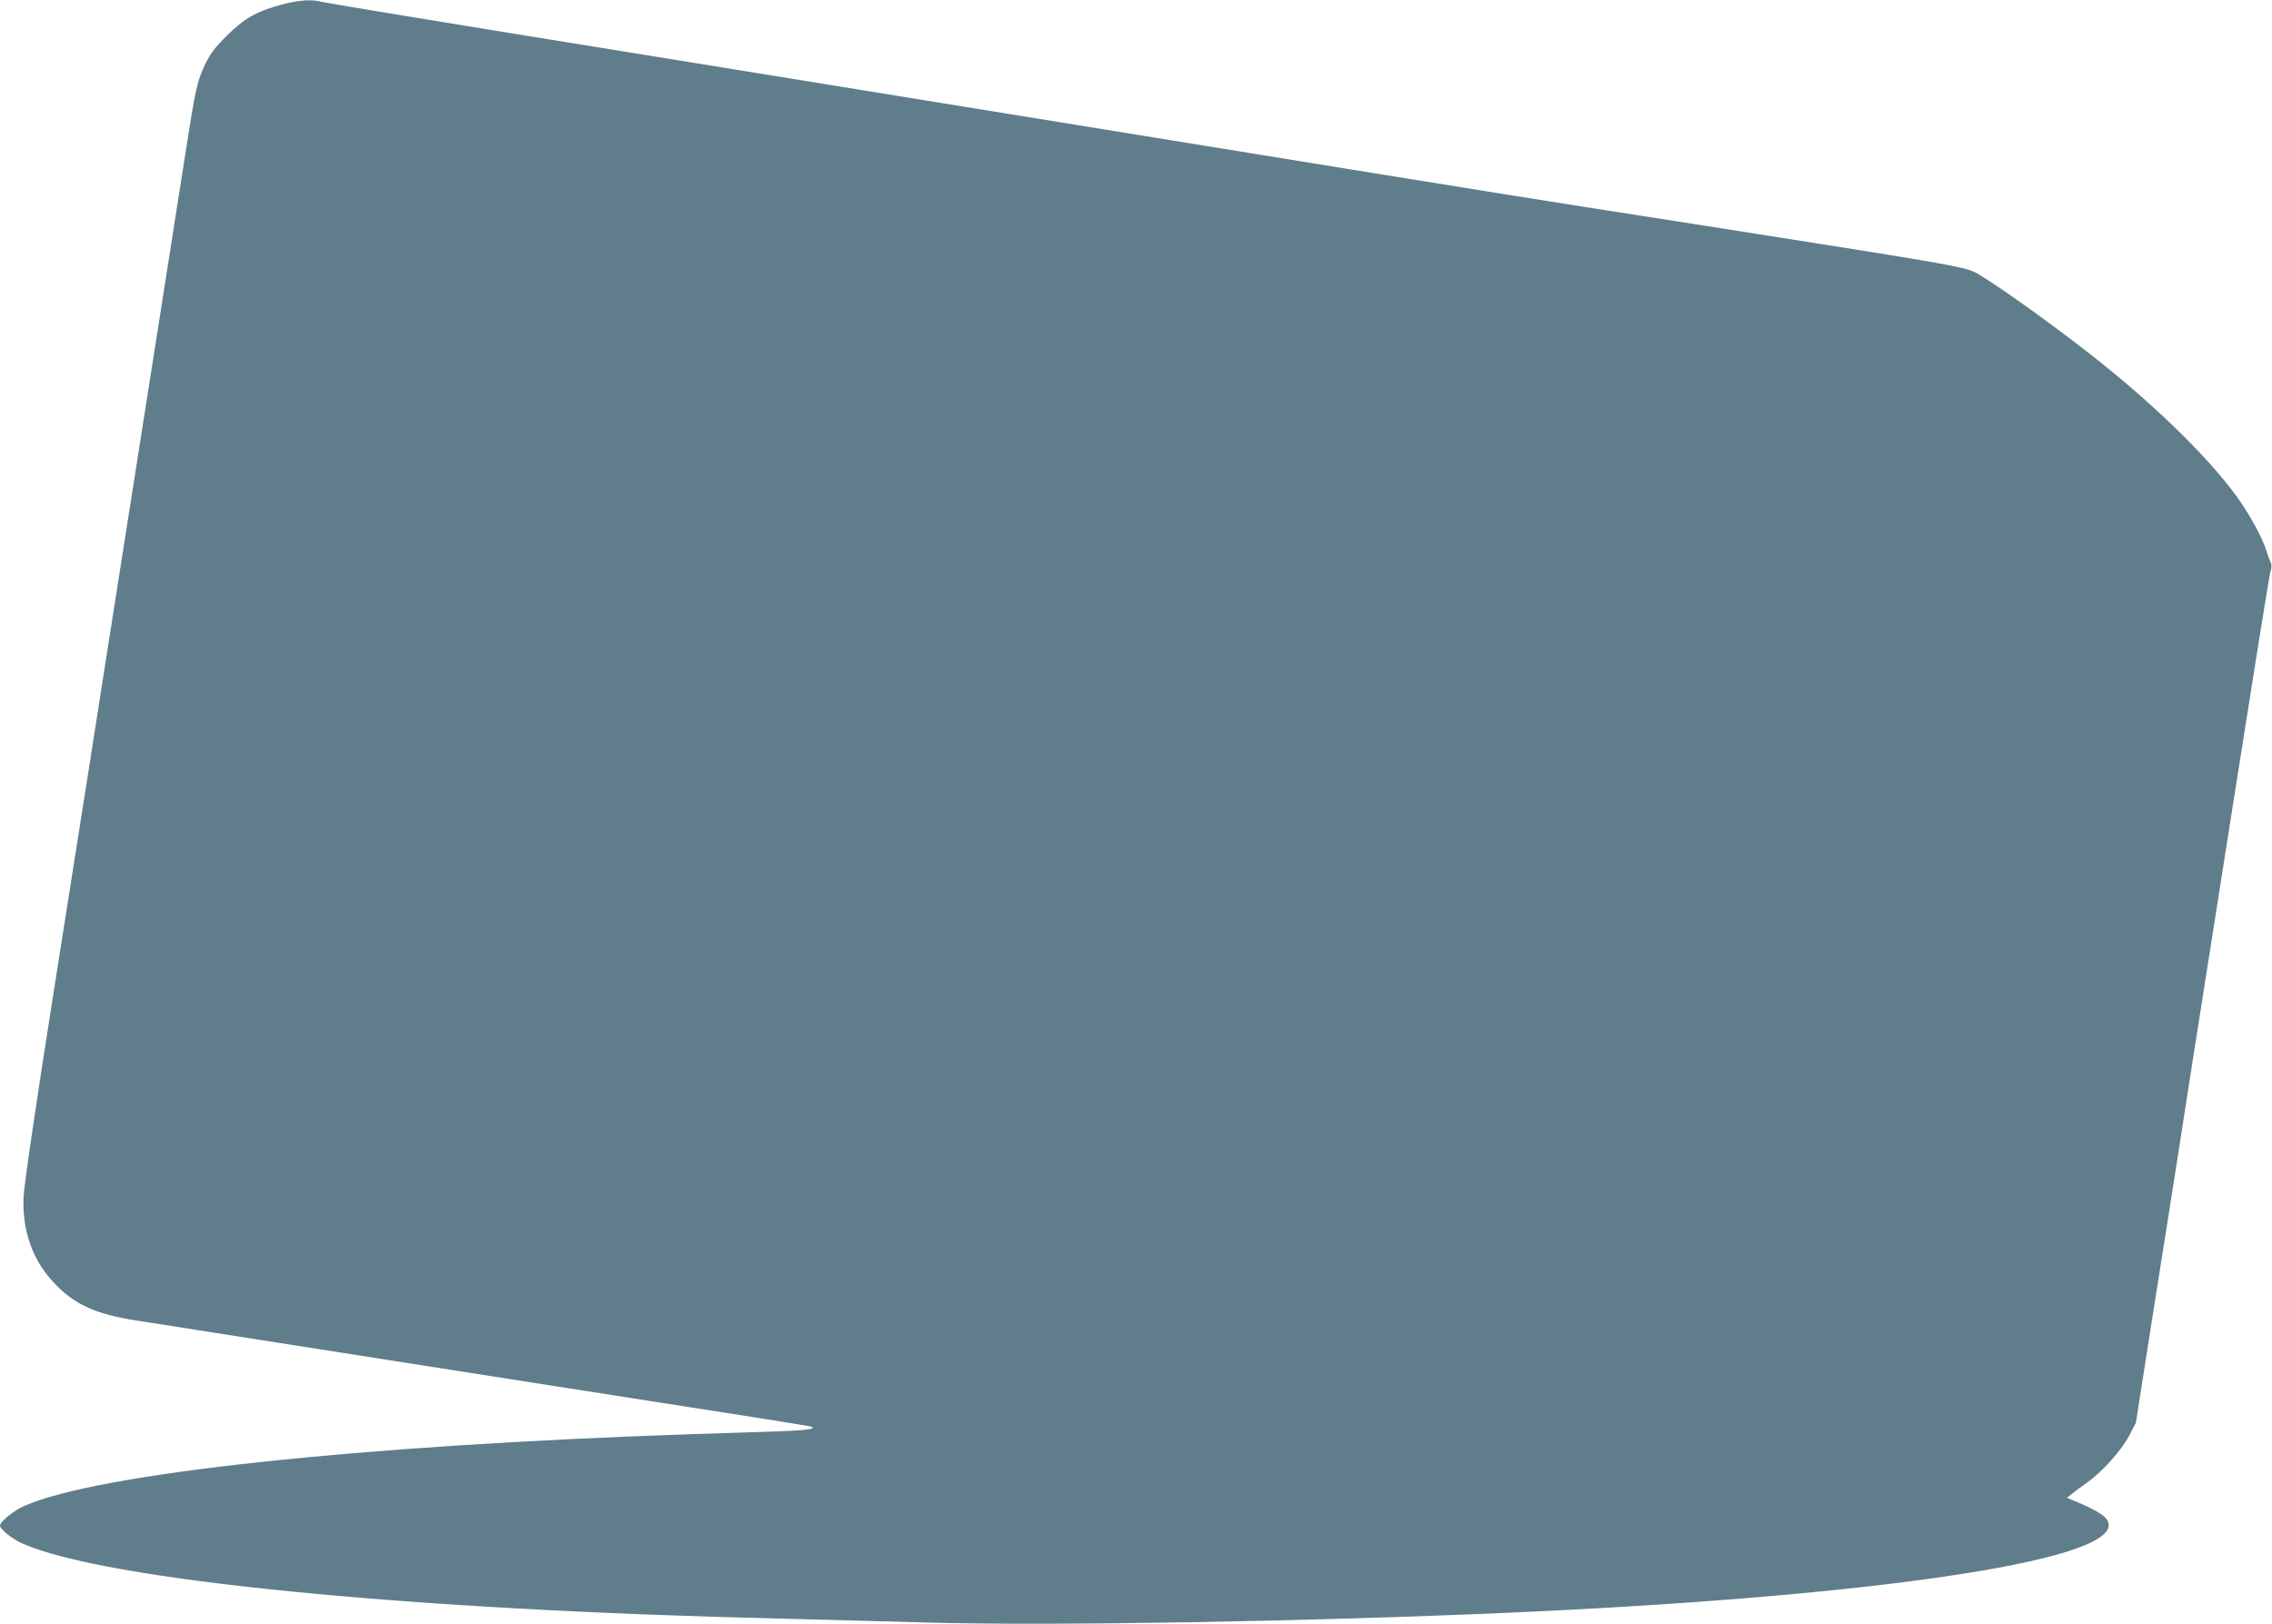 <?xml version="1.0" standalone="no"?>
<!DOCTYPE svg PUBLIC "-//W3C//DTD SVG 20010904//EN"
 "http://www.w3.org/TR/2001/REC-SVG-20010904/DTD/svg10.dtd">
<svg version="1.0" xmlns="http://www.w3.org/2000/svg"
 width="1280pt" height="915pt" viewBox="0 0 1280 915"
 preserveAspectRatio="xMidYMid meet">
<g transform="translate(0,915) scale(0.1,-0.1)"
fill="#607d8b" stroke="none">
<path d="M1587 9124 c-140 -37 -210 -77 -308 -174 -67 -66 -94 -102 -122 -160
-46 -95 -56 -140 -111 -495 -25 -159 -113 -722 -196 -1250 -83 -528 -169
-1075 -191 -1215 -22 -140 -58 -370 -80 -510 -22 -140 -57 -367 -79 -505 -22
-137 -112 -711 -201 -1275 -99 -628 -163 -1066 -166 -1131 -9 -190 49 -356
169 -484 115 -124 236 -179 469 -215 73 -11 332 -52 574 -90 242 -38 586 -92
765 -120 596 -93 834 -131 1020 -160 185 -29 581 -91 1120 -175 157 -25 295
-47 308 -50 57 -13 -2 -23 -170 -29 -101 -3 -322 -11 -493 -16 -1878 -63
-3345 -221 -3760 -405 -56 -24 -135 -89 -135 -110 0 -20 69 -76 126 -101 467
-206 2152 -374 4274 -423 234 -6 603 -16 820 -22 685 -20 2145 5 3300 56 2016
90 3360 287 3360 492 0 44 -50 78 -205 142 l-30 13 27 21 c14 12 52 40 83 62
86 60 196 182 240 266 l38 73 98 625 c55 344 117 741 139 881 22 140 60 383
84 540 25 157 131 832 236 1500 105 668 195 1230 201 1249 8 23 8 40 1 55 -6
11 -16 39 -23 61 -22 75 -98 213 -173 315 -169 230 -485 535 -841 811 -202
157 -476 354 -597 427 -79 49 -52 44 -1500 272 -244 38 -589 92 -768 120 -323
50 -1589 255 -3835 620 -643 105 -1629 264 -2190 355 -561 91 -1036 170 -1055
175 -54 15 -127 10 -223 -16z"/>
</g>
</svg>
